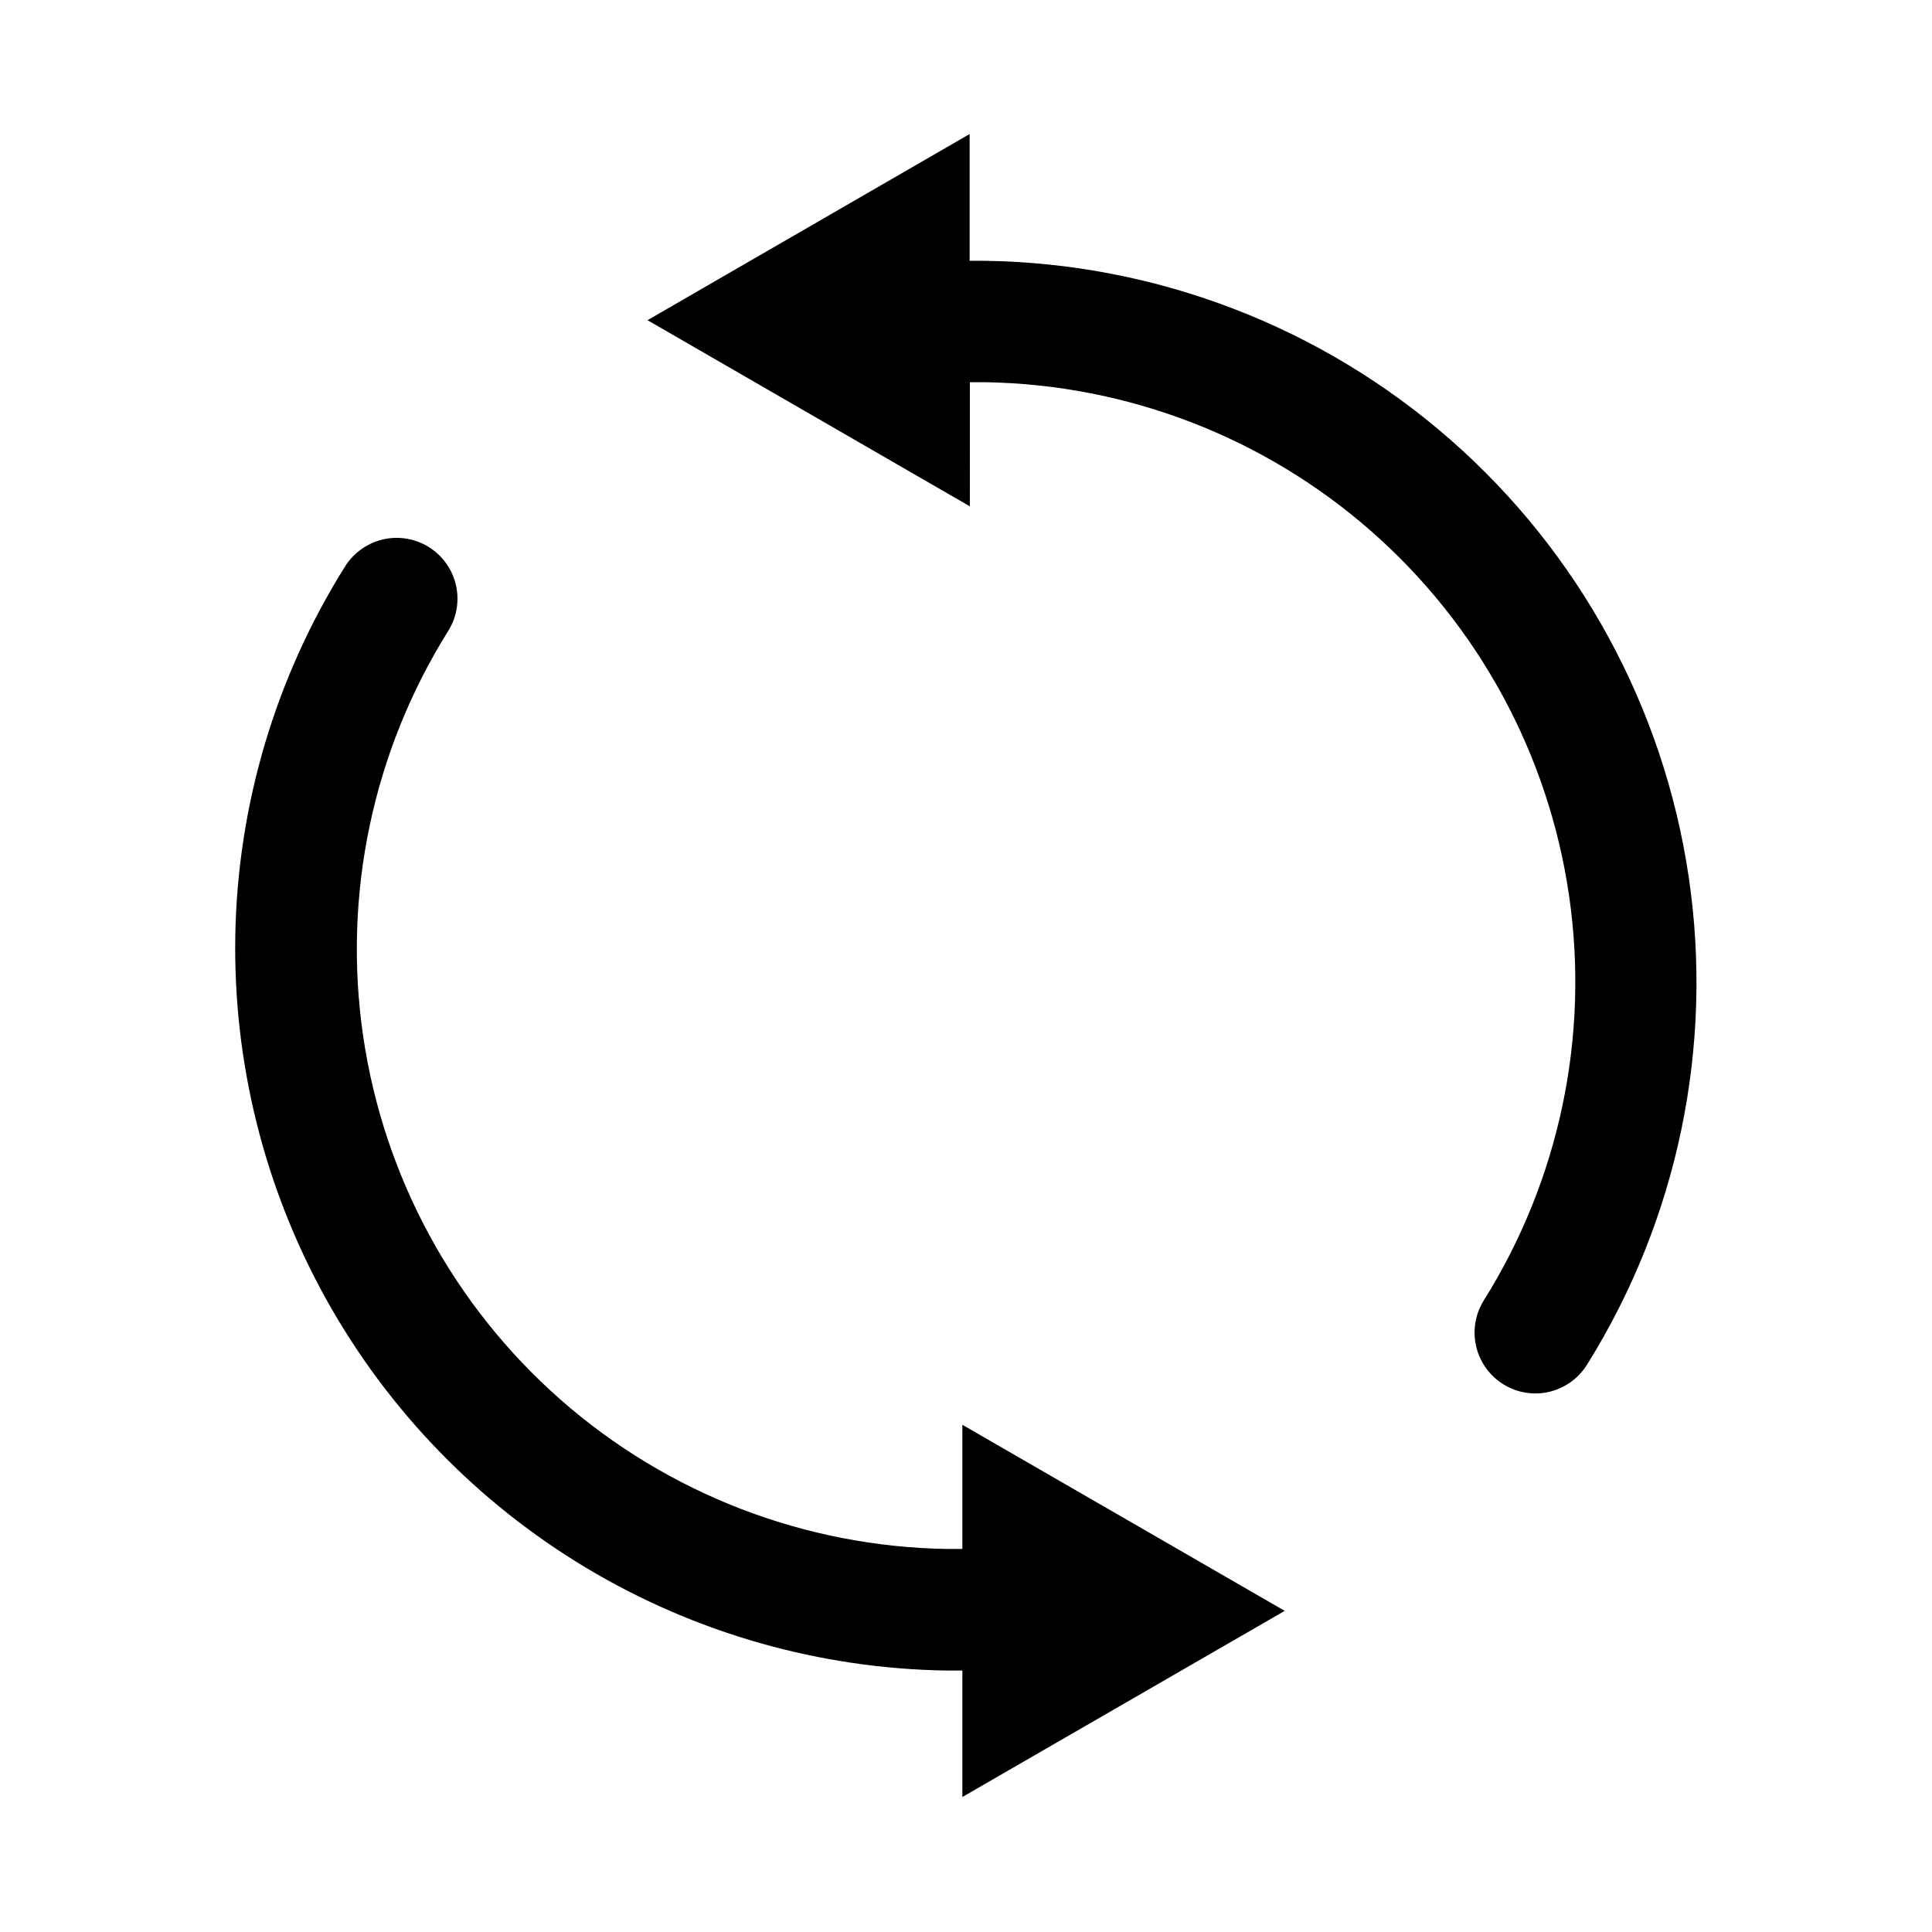 <?xml version="1.0" encoding="UTF-8"?>
<!-- Uploaded to: ICON Repo, www.svgrepo.com, Generator: ICON Repo Mixer Tools -->
<svg fill="#000000" width="800px" height="800px" version="1.1" viewBox="144 144 512 512" xmlns="http://www.w3.org/2000/svg">
 <g>
  <path d="m206.36 391.78c-0.617 33.684 7.664 66.934 24.008 96.391 16.348 29.461 40.176 54.082 69.082 71.387 28.91 17.301 61.871 26.668 95.555 27.156h4.031v33.512l85.426-49.332-85.426-49.312v32.91h-4.031c-37.734-0.602-74.023-14.602-102.38-39.508-28.355-24.902-46.926-59.082-52.387-96.422-5.465-37.344 2.535-75.41 22.566-107.39 2.199-3.539 2.945-7.789 2.078-11.859-0.863-4.074-3.269-7.656-6.715-9.992-3.445-2.34-7.664-3.254-11.766-2.555-4.547 0.793-8.539 3.484-10.984 7.398-18.371 29.297-28.414 63.043-29.059 97.617z"/>
  <path d="m401.03 245.29h4.031c37.738 0.602 74.031 14.617 102.38 39.531 28.355 24.914 46.918 59.102 52.367 96.453 5.453 37.348-2.562 75.418-22.613 107.39-2.191 3.535-2.93 7.781-2.062 11.852 0.867 4.066 3.273 7.644 6.715 9.98s7.652 3.25 11.754 2.555c4.543-0.793 8.535-3.484 10.98-7.398 24.043-38.527 33.594-84.352 26.941-129.28-6.652-44.926-29.07-86.02-63.242-115.93-34.176-29.91-77.875-46.688-123.29-47.328h-4.031v-33.594l-85.363 49.332 85.426 49.332z"/>
 </g>
</svg>